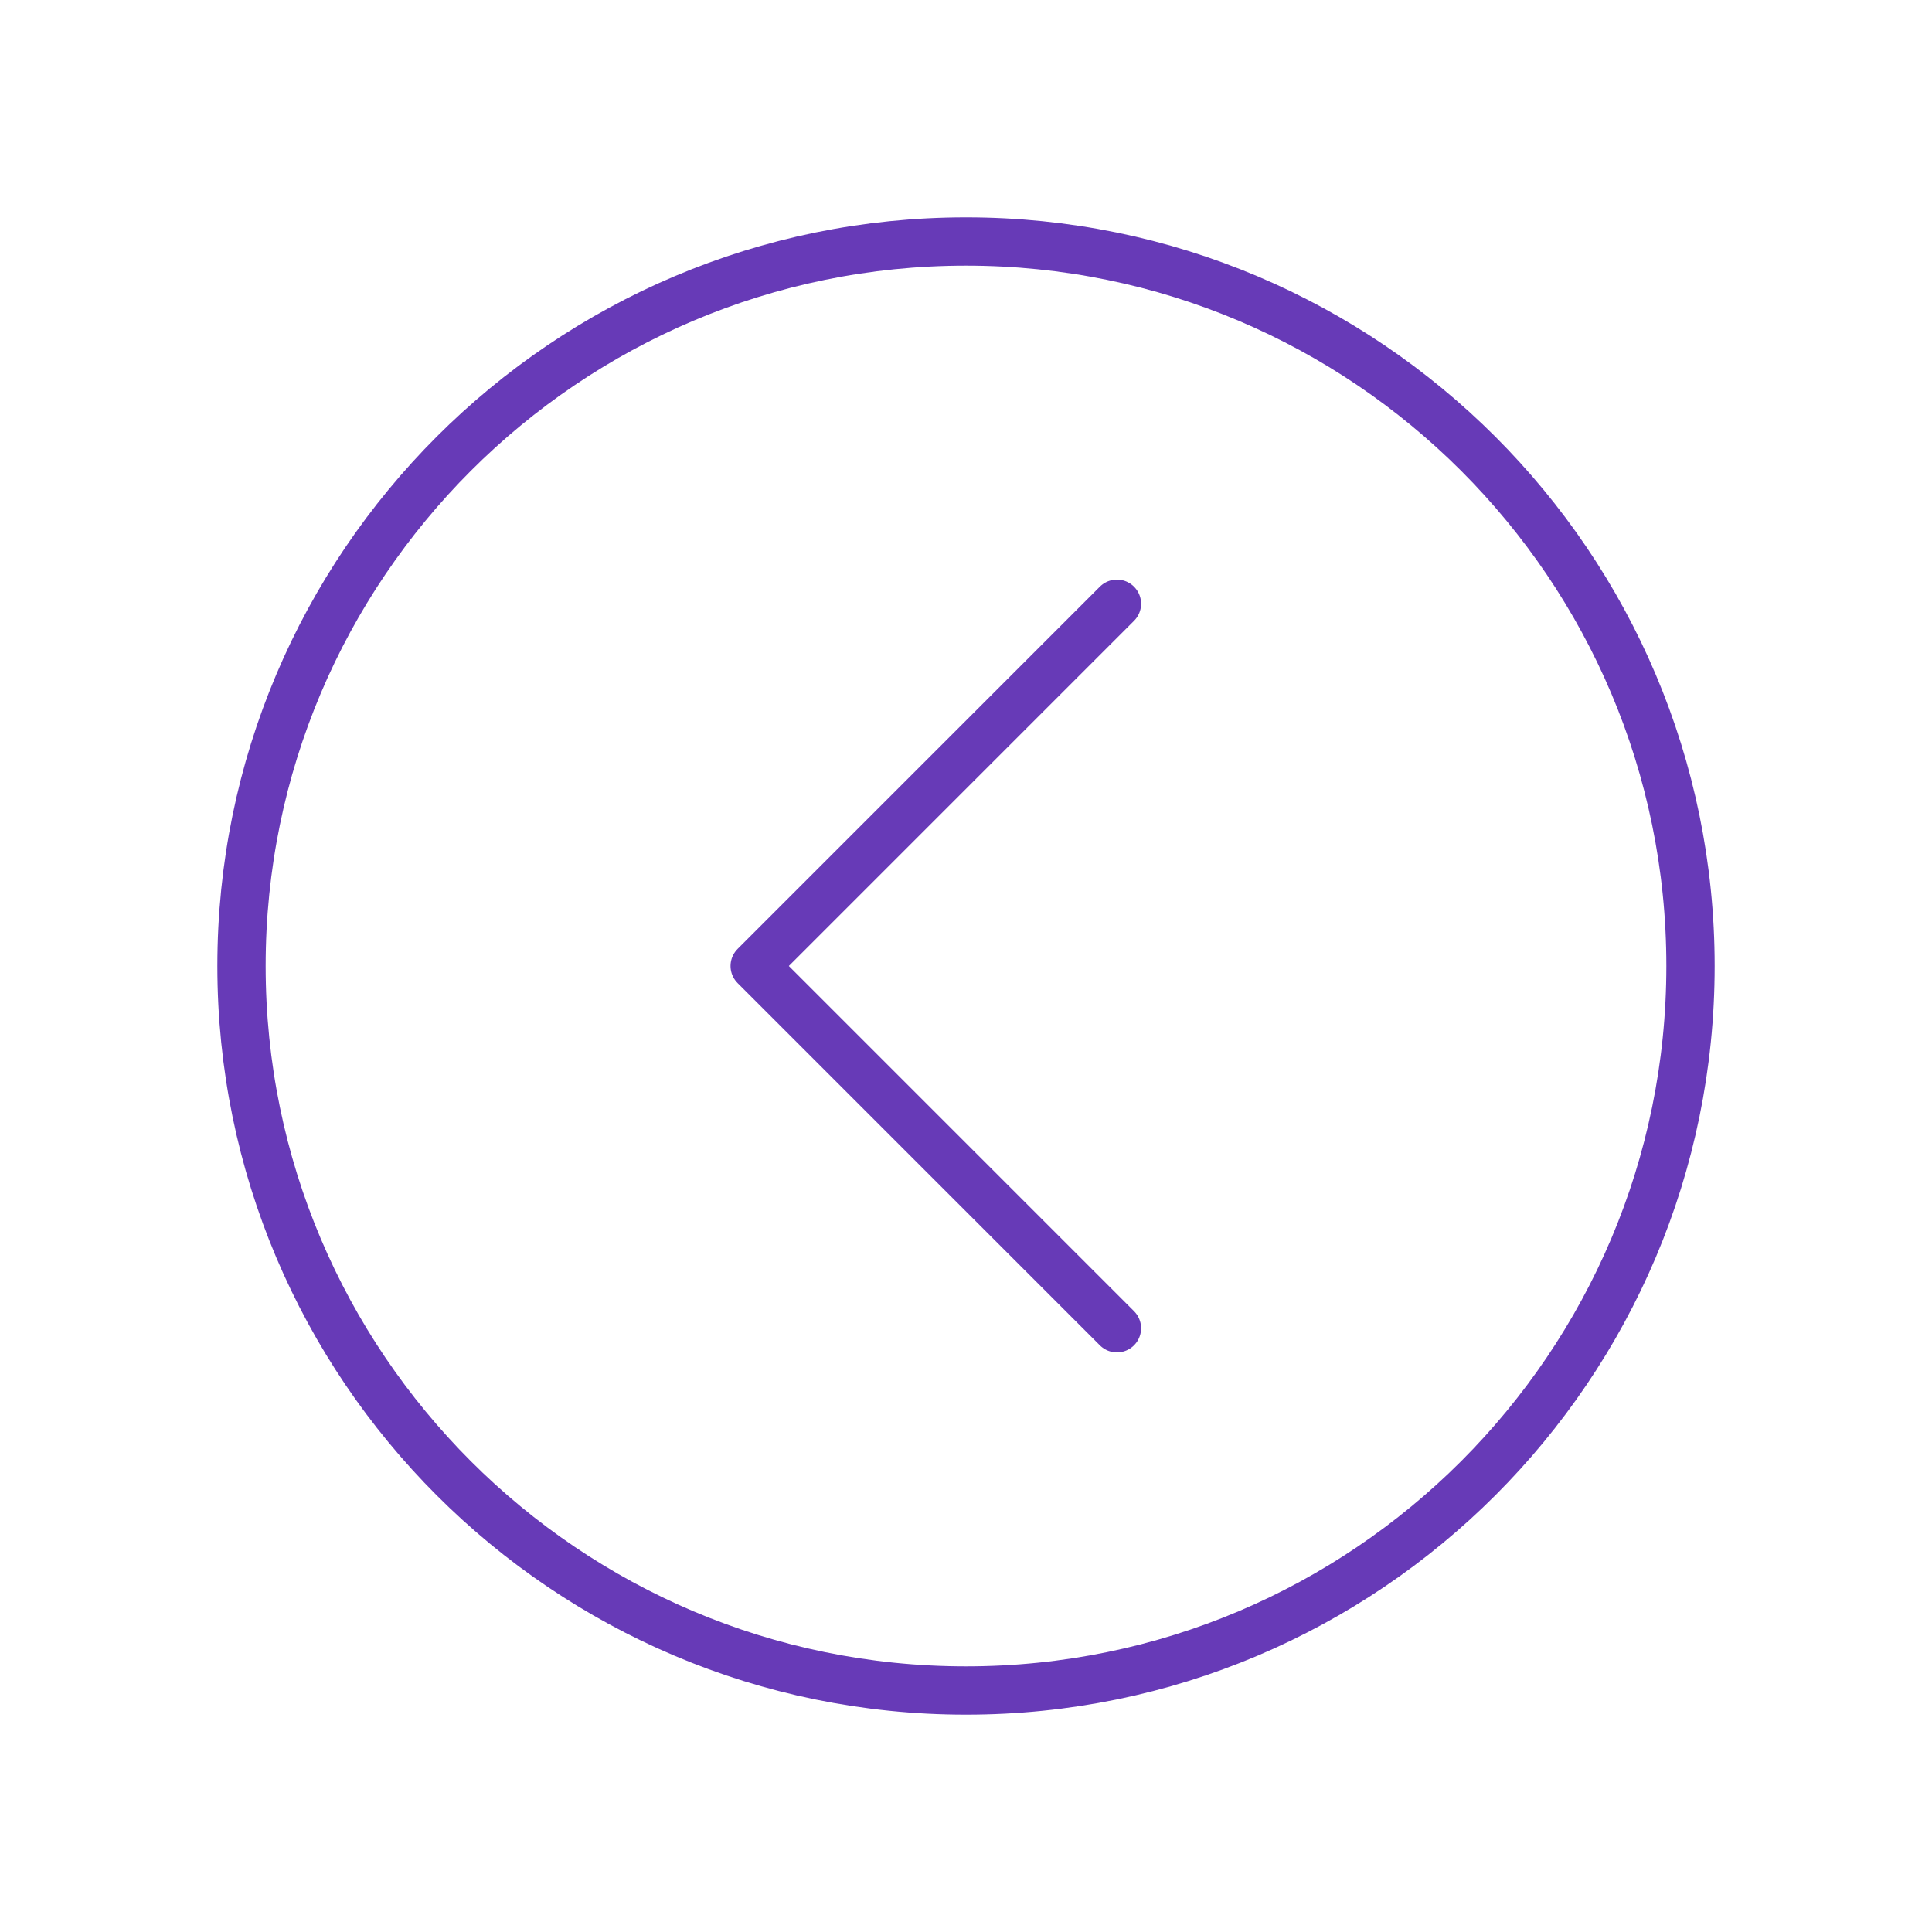 <svg width="40" height="40" viewBox="0 0 40 40" fill="none" xmlns="http://www.w3.org/2000/svg">
<path d="M20 5C11.719 5 5 11.719 5 20C5 28.281 11.719 35 20 35C28.281 35 35 28.281 35 20C35 11.719 28.281 5 20 5Z" stroke="#673AB7" stroke-miterlimit="10"/>
<path d="M23.125 27.5L15.625 20L23.125 12.5" stroke="#673AB7" stroke-linecap="round" stroke-linejoin="round"/>
</svg>
